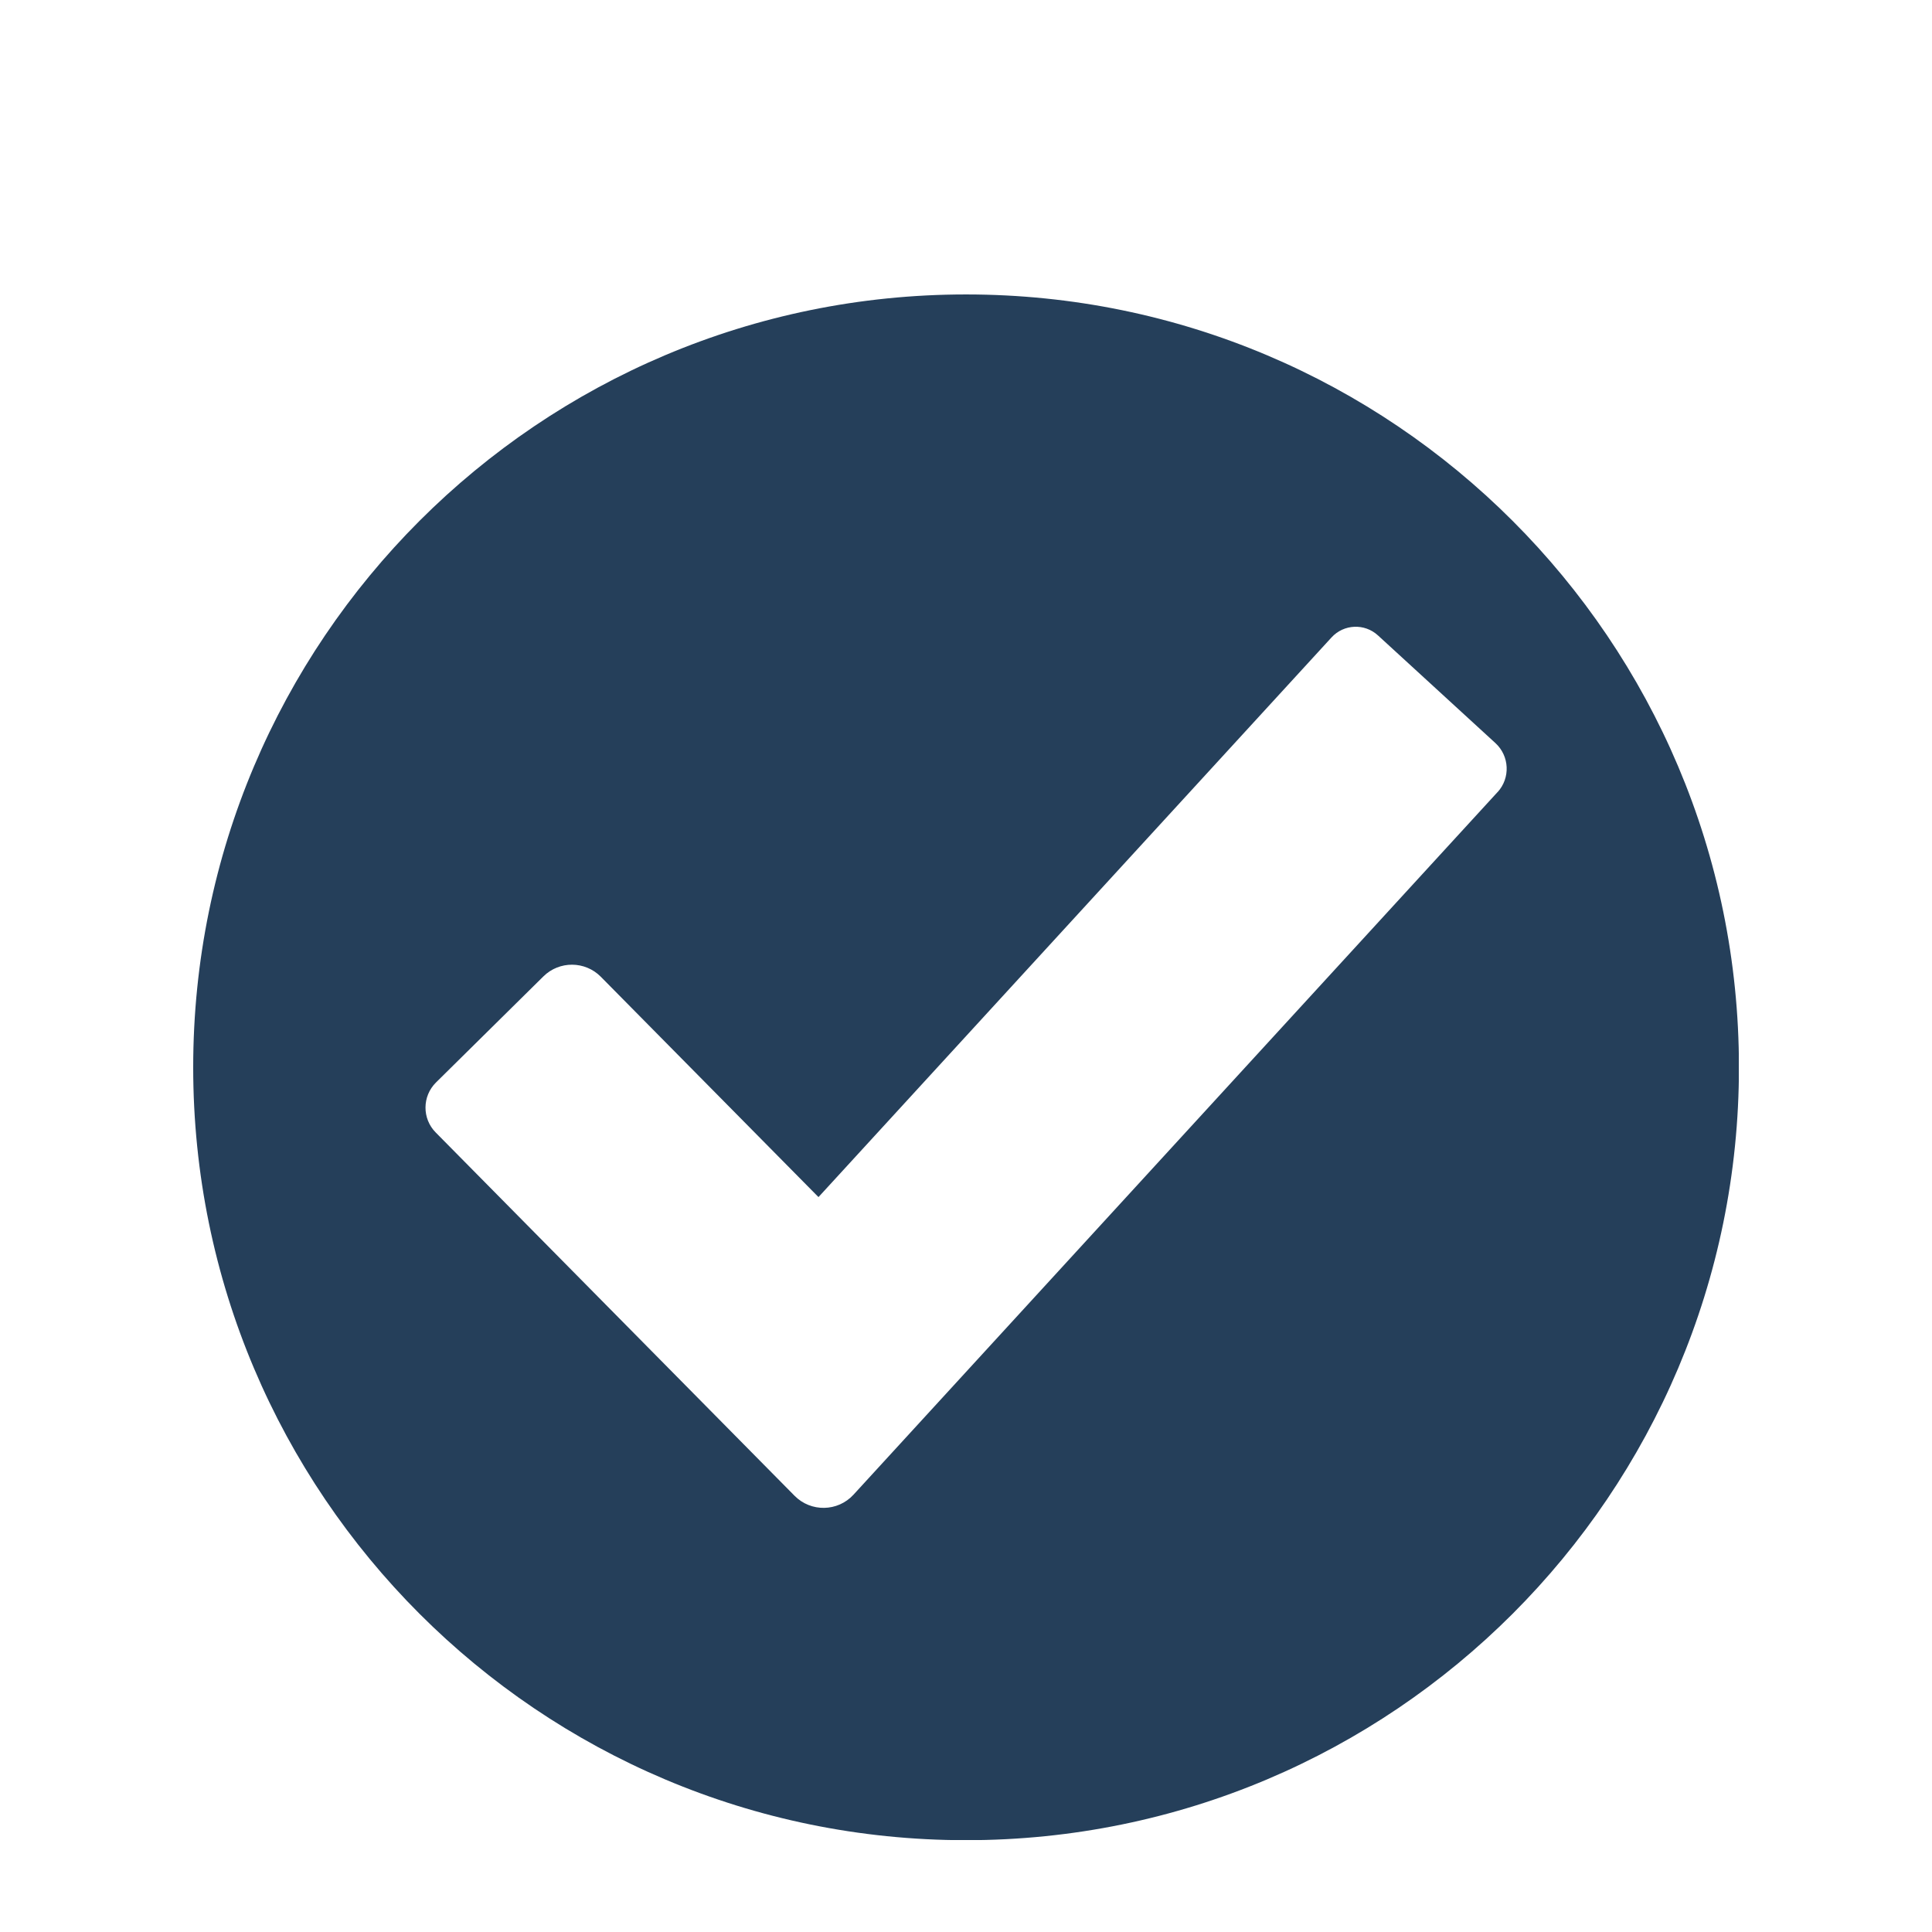 <svg xmlns="http://www.w3.org/2000/svg" xmlns:xlink="http://www.w3.org/1999/xlink" width="500" zoomAndPan="magnify" viewBox="0 0 375 375" height="500" preserveAspectRatio="xMidYMid meet" version="1.2"><defs><clipPath id="31683239a6"><path d="M 37.5 57.152 L 337.5 57.152 L 337.5 357.152 L 37.5 357.152 Z M 37.5 57.152"></path></clipPath></defs><g id="40481de877"><g clip-rule="nonzero" clip-path="url(#31683239a6)"><path style="stroke:none;fill-rule:nonzero;fill:#253f5a;fill-opacity:1;" d="M 187.512 57.152 C 104.66 57.152 37.5 124.312 37.5 207.168 C 37.5 290.02 104.66 357.18 187.512 357.18 C 270.367 357.18 337.527 290.02 337.527 207.168 C 337.527 124.312 270.359 57.152 187.512 57.152 Z M 290.672 153.746 L 165.668 290.113 C 162.613 293.445 157.395 293.543 154.219 290.324 L 84.566 219.809 C 81.906 217.117 81.934 212.777 84.625 210.109 L 105.473 189.52 C 108.566 186.465 113.555 186.492 116.617 189.586 L 158.867 232.355 L 258.453 123.719 C 260.832 121.125 264.863 120.949 267.457 123.328 L 290.262 144.234 C 293 146.75 293.191 151.008 290.68 153.754 Z M 290.672 153.746"></path></g></g></svg>